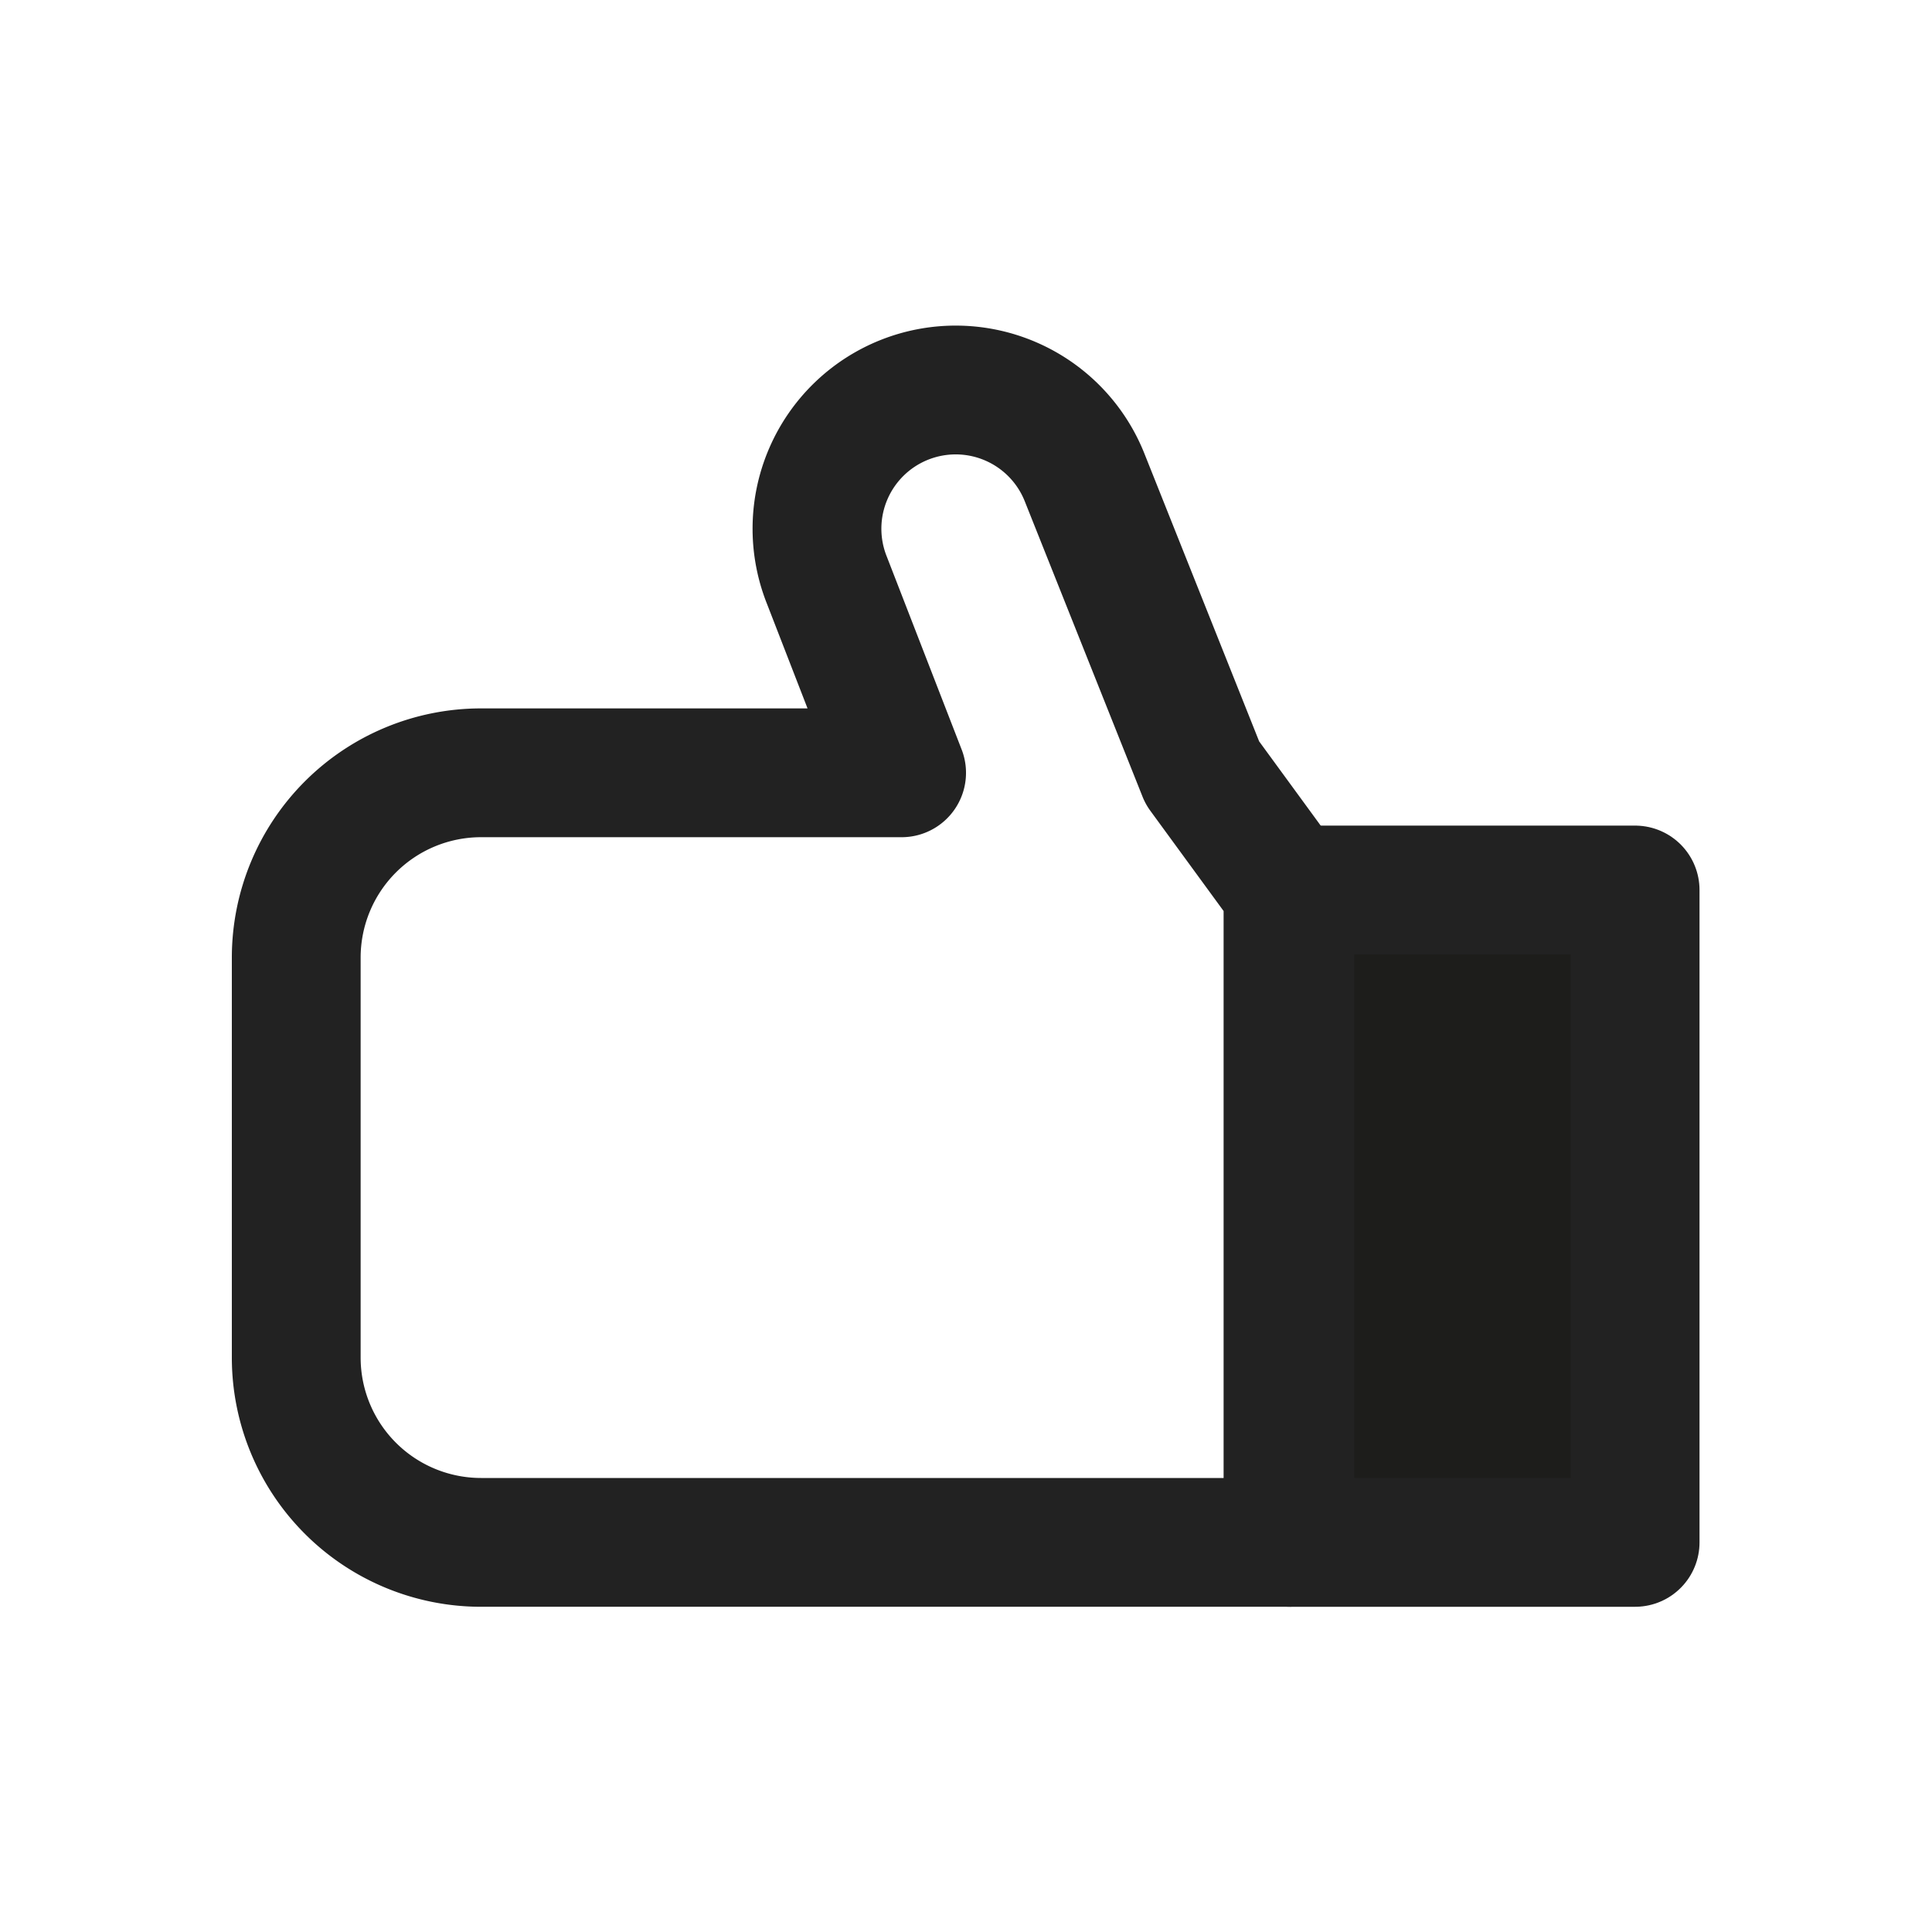 <svg xmlns="http://www.w3.org/2000/svg" viewBox="0 0 30 30"><defs><style>.cls-1{fill:none;}.cls-1,.cls-2{stroke:#222;stroke-linejoin:round;stroke-width:2px;}.cls-2{fill:#1d1d1b;}</style></defs><title>effect_icon</title><g id="Layer_2" data-name="Layer 2"><path class="cls-1" d="M18.67,12,16.84,7.41a2.15,2.15,0,0,0-4,1.6L14,12H7.47a2.87,2.87,0,0,0-2.87,2.87v6.22a2.87,2.87,0,0,0,2.87,2.86H20V13.82Z"/><rect class="cls-2" x="20.03" y="13.82" width="5.36" height="10.13"/></g></svg>